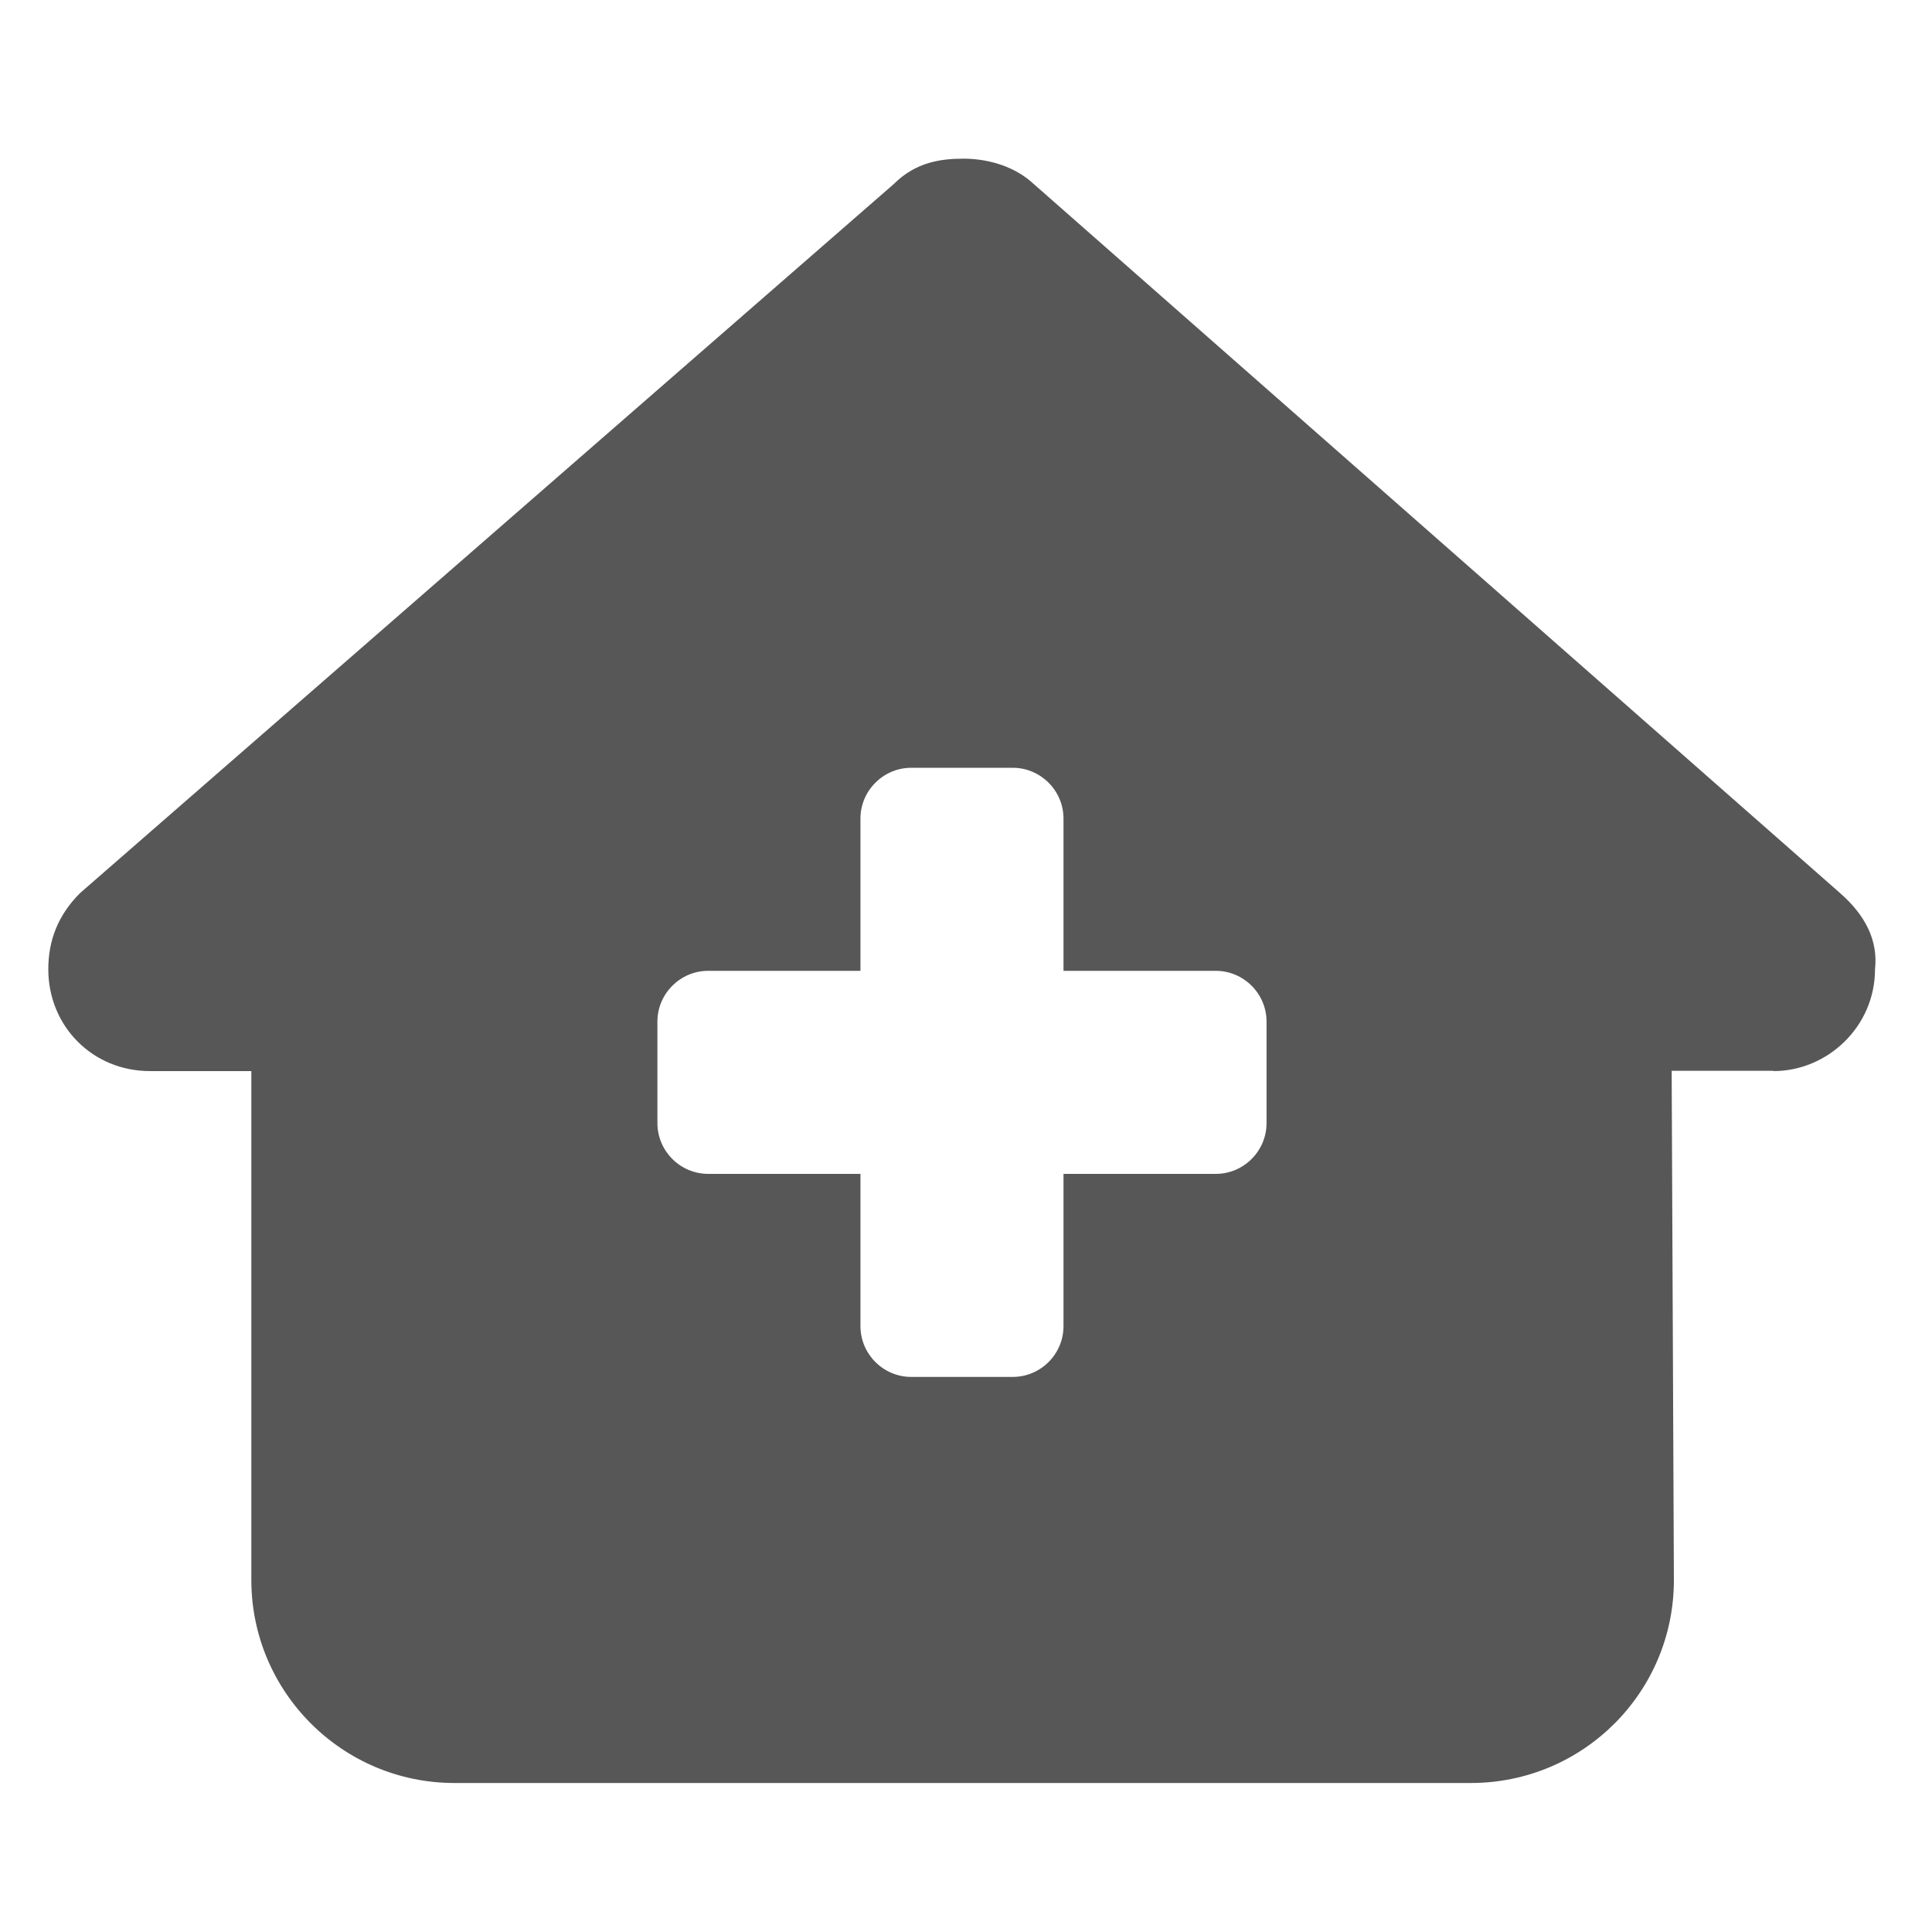 <?xml version="1.0" encoding="UTF-8"?>
<svg id="Layer_1" xmlns="http://www.w3.org/2000/svg" version="1.1" viewBox="0 0 200 200">
  <!-- Generator: Adobe Illustrator 29.4.0, SVG Export Plug-In . SVG Version: 2.1.0 Build 152)  -->
  <defs>
    <style>
      .st0 {
        fill: #575757;
      }
    </style>
  </defs>
  <path class="st0" d="M183.592,110.878c5.583,0,10.509-4.598,10.509-10.542.328-2.956-.985-5.583-3.613-7.882L106.644,18.725c-1.97-1.642-4.598-2.299-6.897-2.299s-4.926.328-7.225,2.627L8.284,92.454c-2.299,2.299-3.284,4.926-3.284,7.882,0,5.911,4.598,10.542,10.509,10.542h10.509v52.678c0,11.593,9.426,21.019,21.019,21.019h105.224c11.659,0,21.084-9.458,21.019-21.117l-.23-52.612h10.509l.033.033ZM89.074,84.736c0-2.89,2.365-5.255,5.255-5.255h10.509c2.89,0,5.255,2.365,5.255,5.255v15.764h15.764c2.89,0,5.255,2.365,5.255,5.255v10.509c0,2.89-2.365,5.255-5.255,5.255h-15.764v15.764c0,2.89-2.365,5.255-5.255,5.255h-10.509c-2.89,0-5.255-2.365-5.255-5.255v-15.764h-15.764c-2.89,0-5.255-2.365-5.255-5.255v-10.509c0-2.89,2.365-5.255,5.255-5.255h15.764v-15.764Z"/>
</svg>
